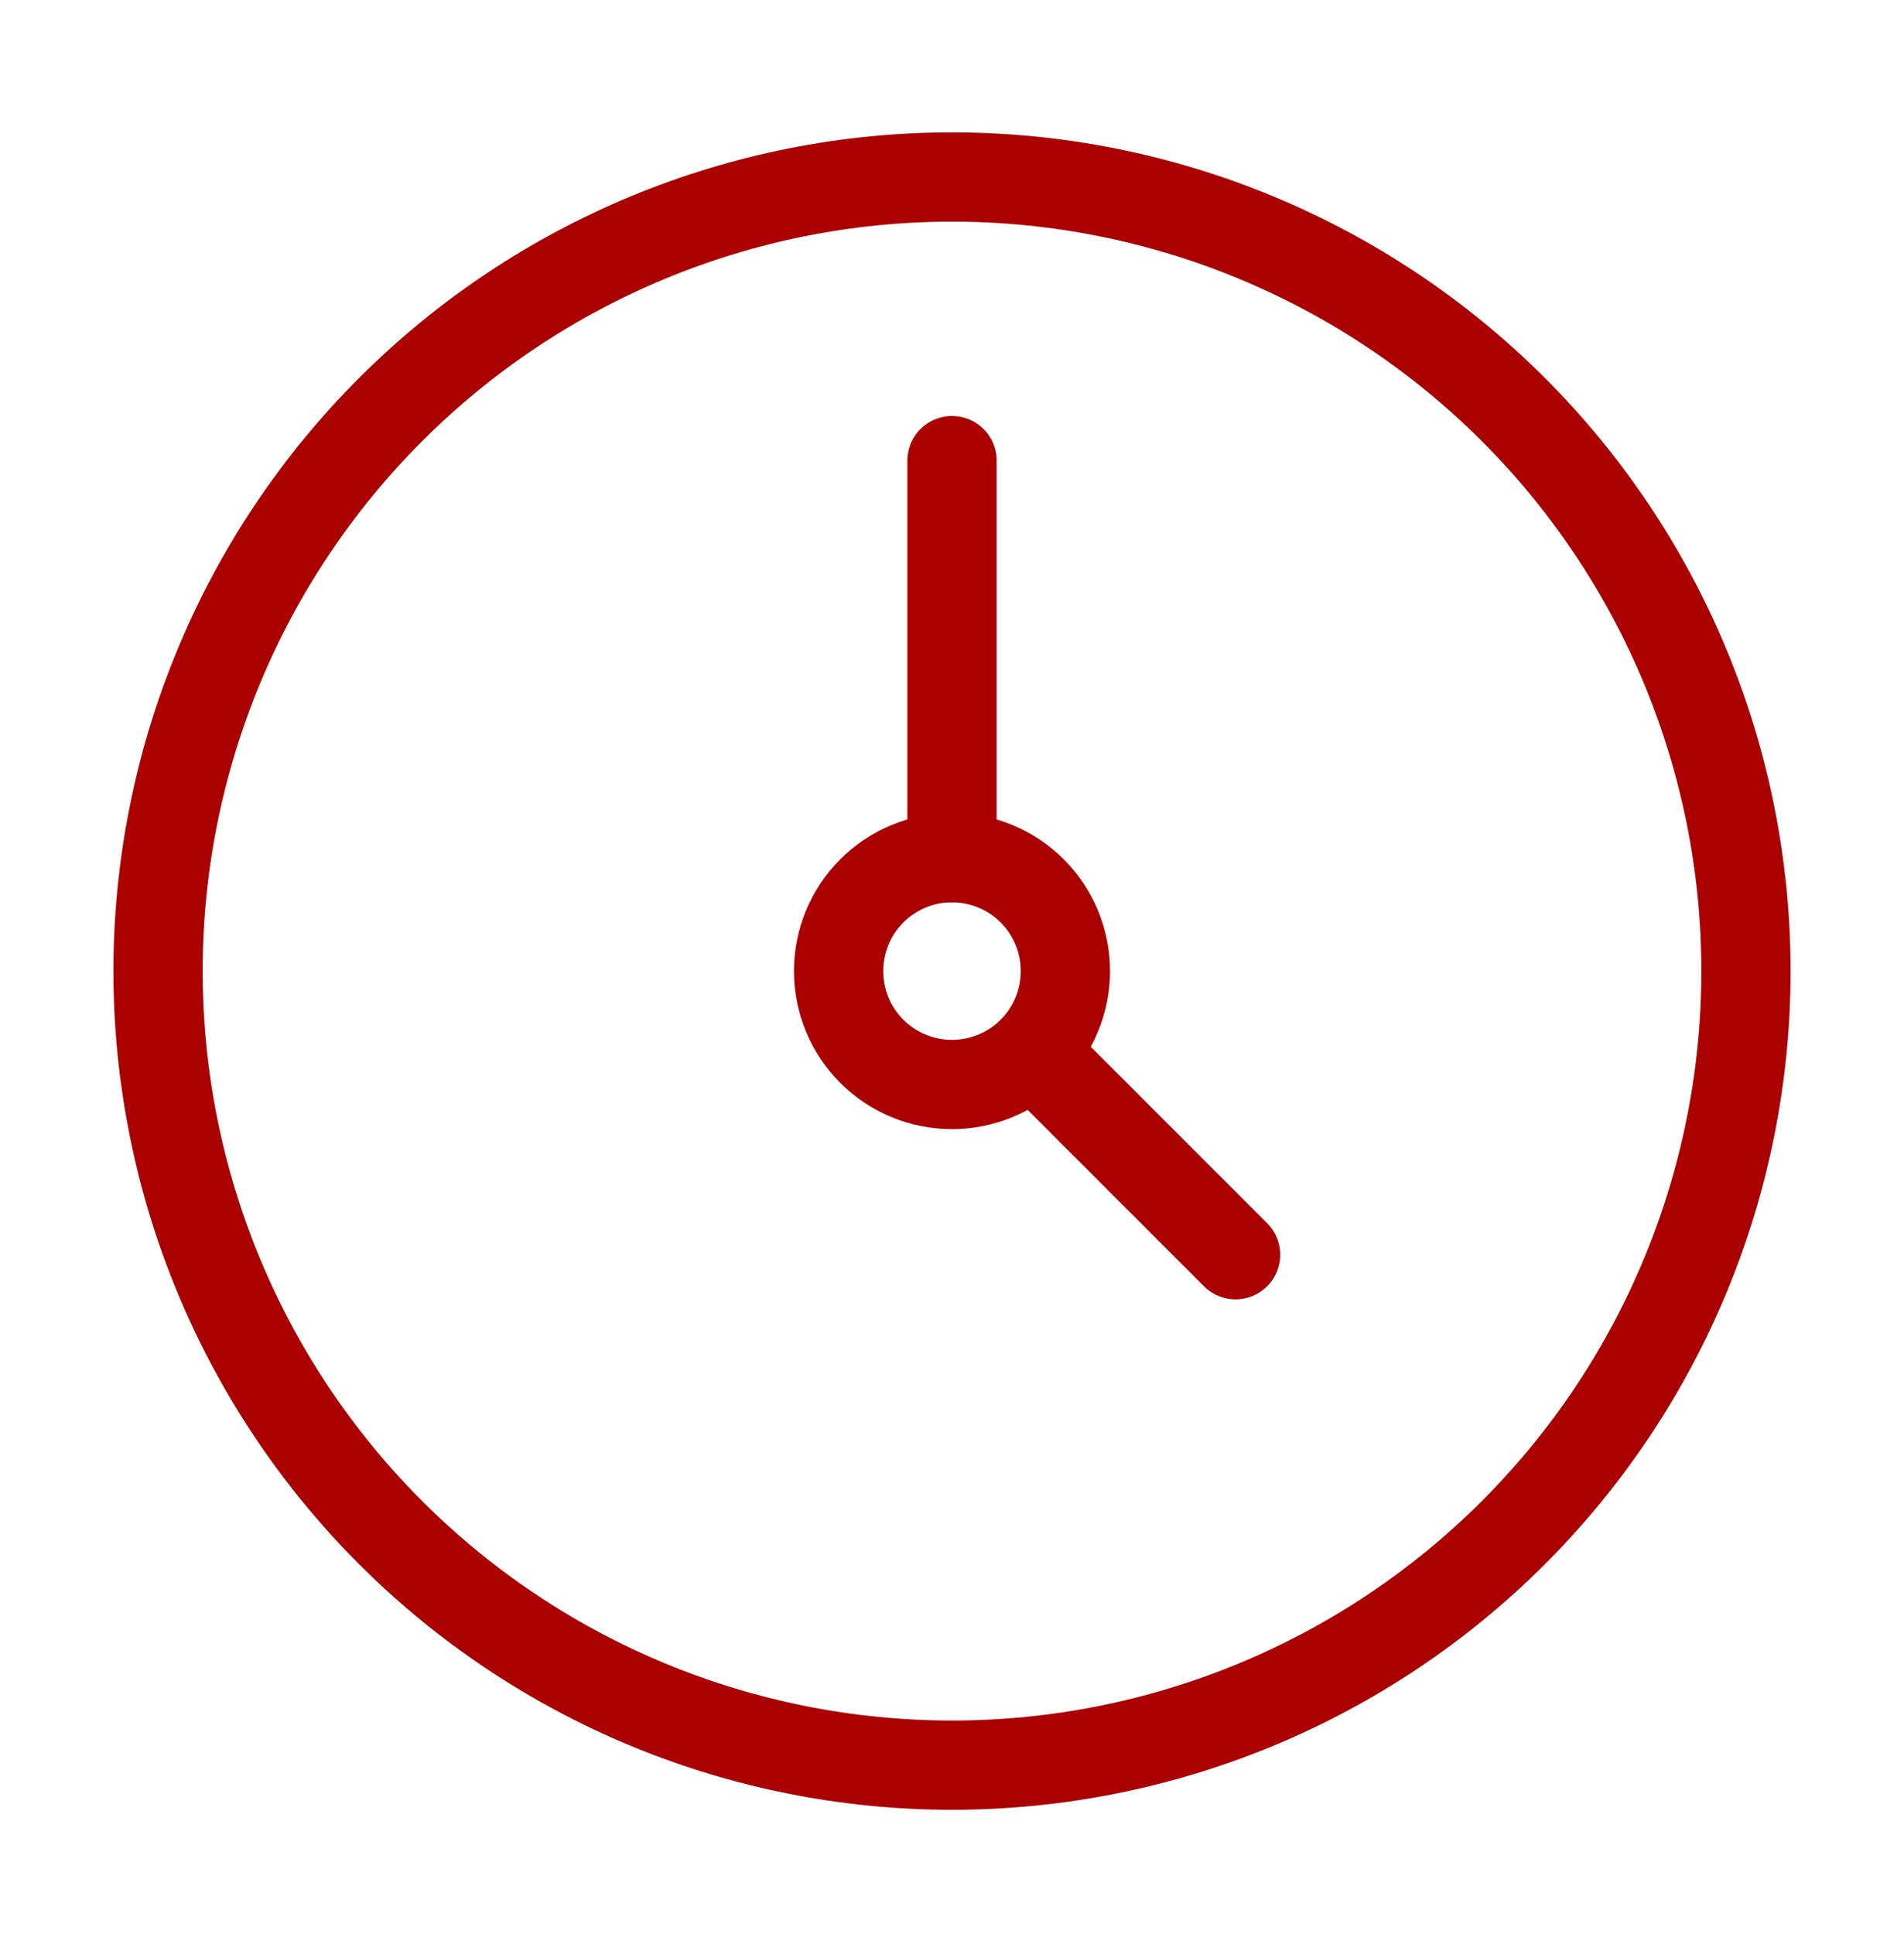 <svg width="64" height="65" viewBox="0 0 64 65" fill="none" xmlns="http://www.w3.org/2000/svg">
<path d="M5.312 32.637C5.312 39.715 8.124 46.503 13.129 51.508C18.134 56.513 24.922 59.324 32 59.324C39.078 59.324 45.866 56.513 50.871 51.508C55.876 46.503 58.688 39.715 58.688 32.637C58.688 25.559 55.876 18.771 50.871 13.766C45.866 8.761 39.078 5.949 32 5.949C24.922 5.949 18.134 8.761 13.129 13.766C8.124 18.771 5.312 25.559 5.312 32.637Z" stroke="#AA0000" stroke-width="3" stroke-linecap="round" stroke-linejoin="round"/>
<path d="M28.188 32.637C28.188 33.648 28.589 34.618 29.304 35.333C30.019 36.047 30.989 36.449 32 36.449C33.011 36.449 33.981 36.047 34.696 35.333C35.411 34.618 35.812 33.648 35.812 32.637C35.812 31.626 35.411 30.656 34.696 29.941C33.981 29.226 33.011 28.824 32 28.824C30.989 28.824 30.019 29.226 29.304 29.941C28.589 30.656 28.188 31.626 28.188 32.637Z" stroke="#AA0000" stroke-width="3" stroke-linecap="round" stroke-linejoin="round"/>
<path d="M32 28.824V15.48" stroke="#AA0000" stroke-width="3" stroke-linecap="round" stroke-linejoin="round"/>
<path d="M34.697 35.334L41.531 42.169" stroke="#AA0000" stroke-width="3" stroke-linecap="round" stroke-linejoin="round"/>
</svg>
